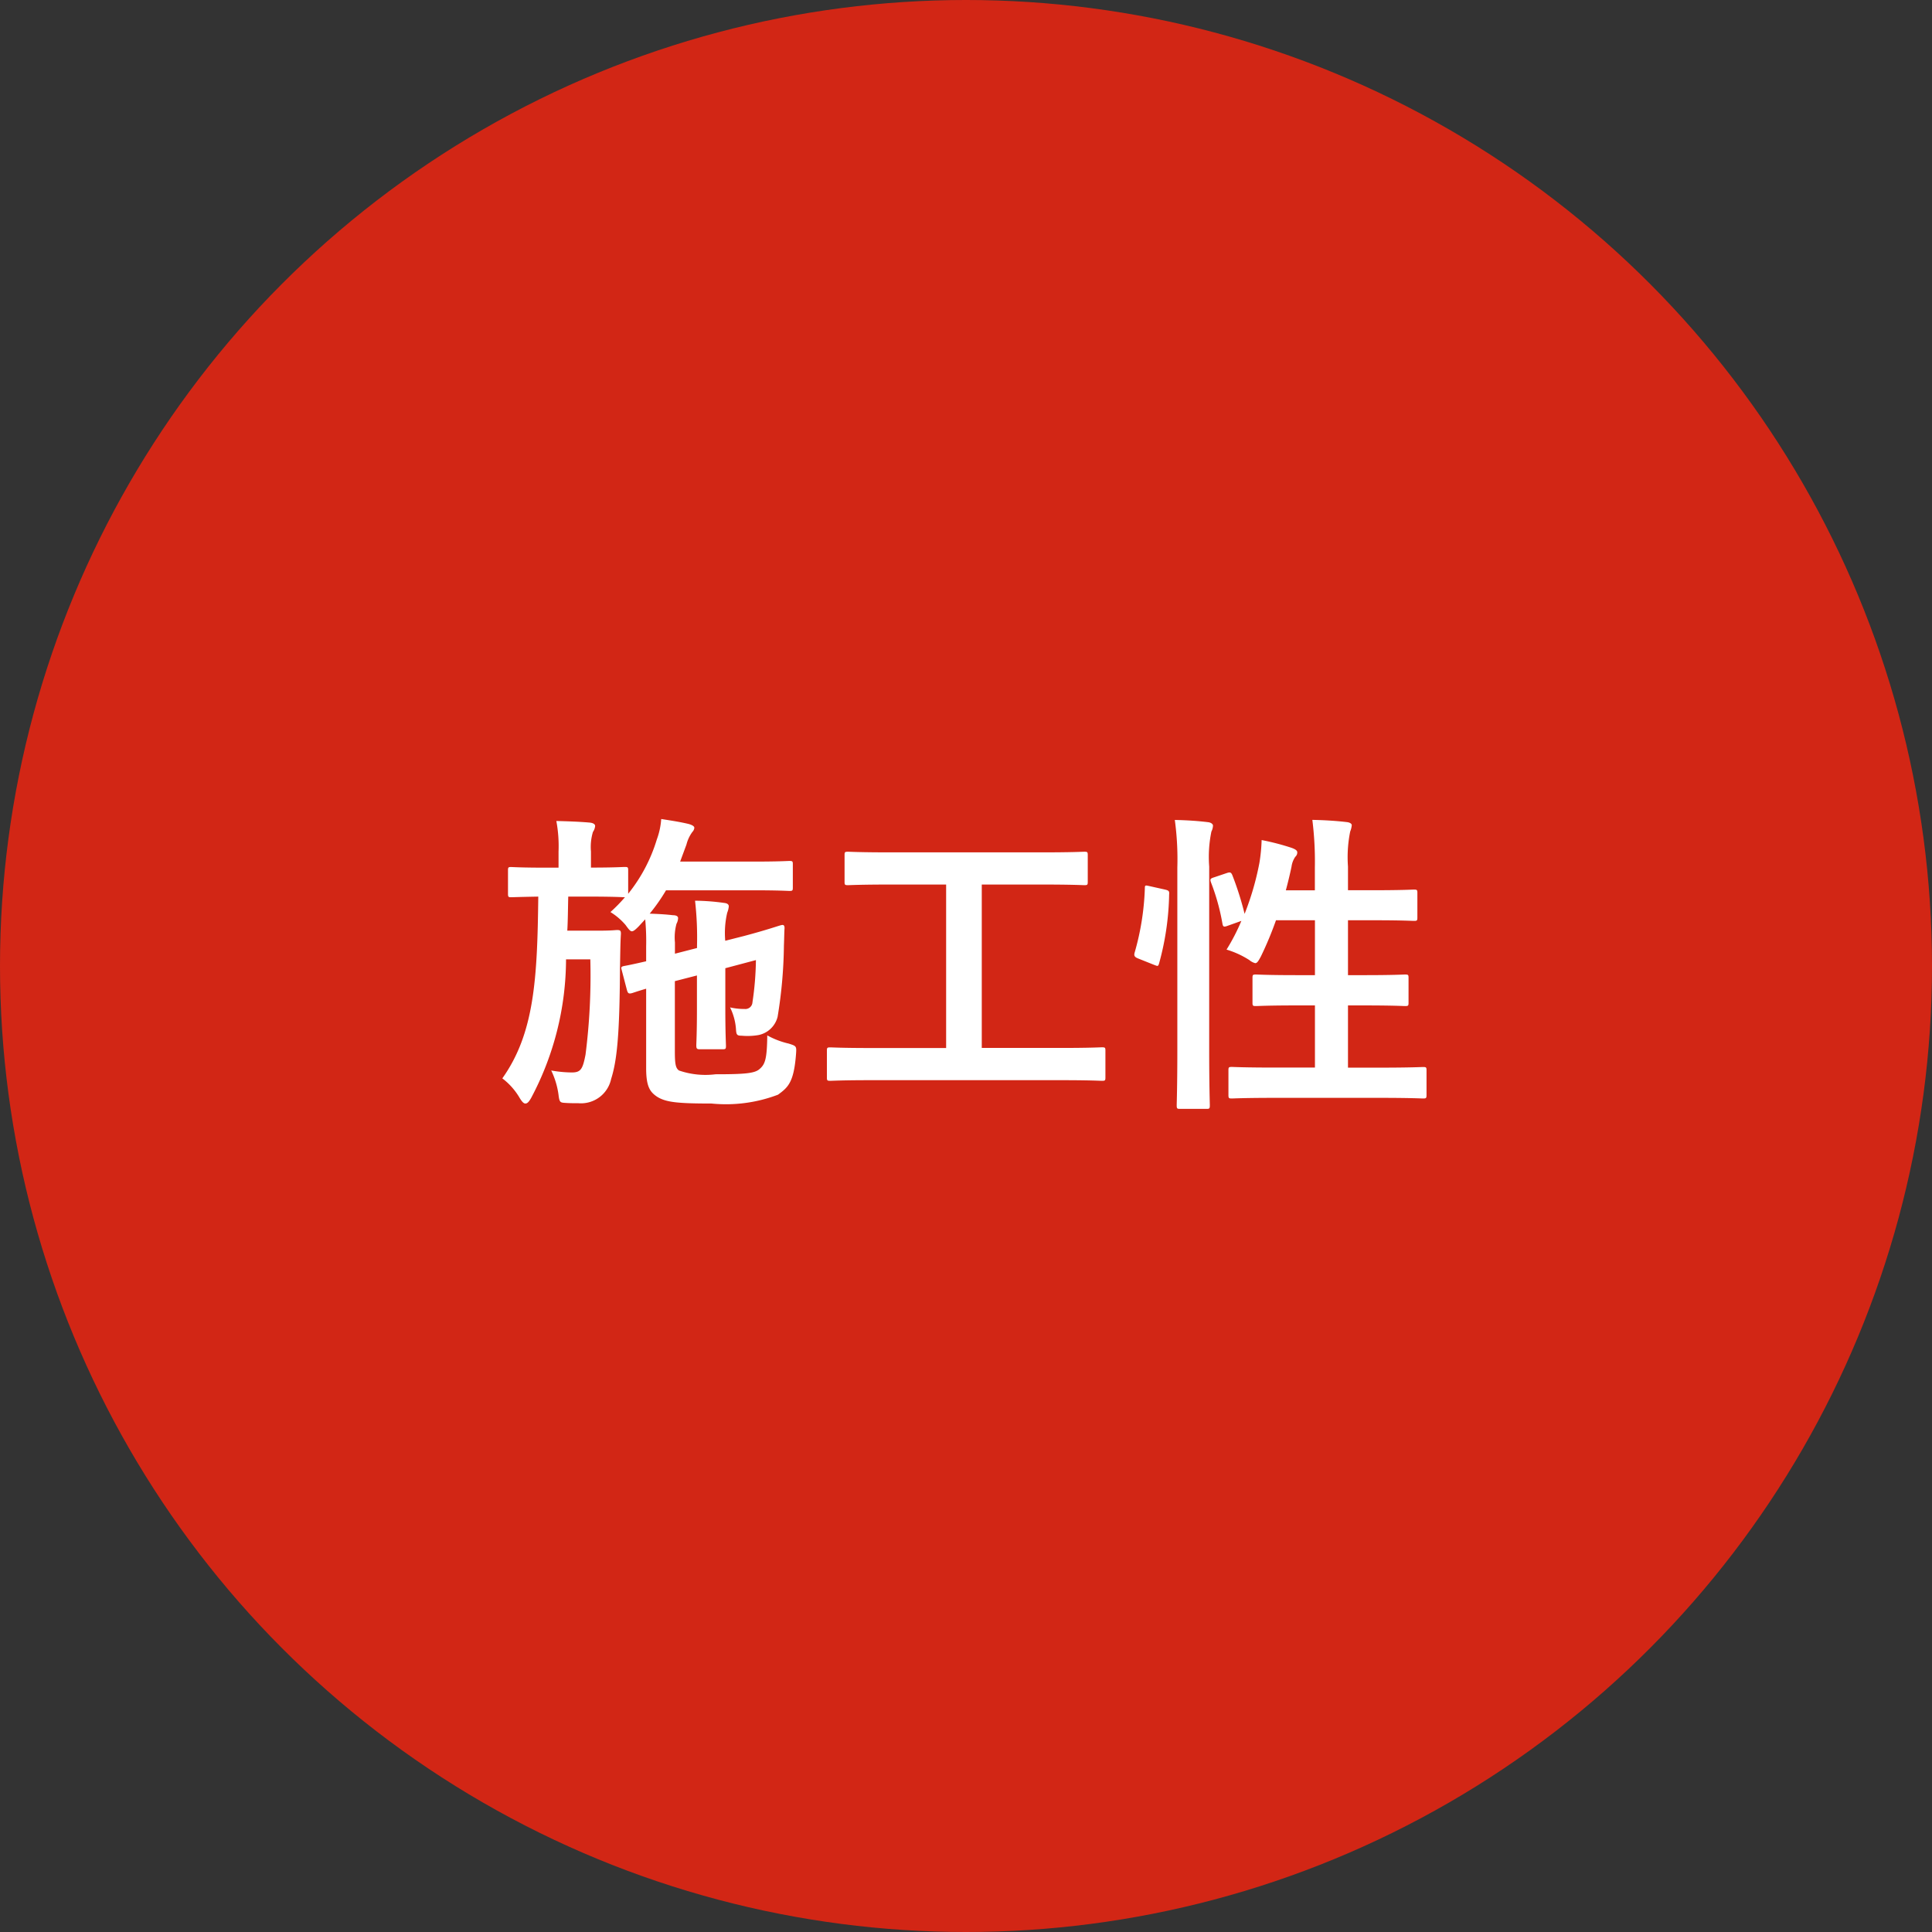 <svg xmlns="http://www.w3.org/2000/svg" width="98" height="98" viewBox="0 0 98 98"><rect x="0" y="0" width="98" height="98" fill="#333333" stroke="none"/><g transform="translate(7359 8860)"><circle cx="49" cy="49" r="49" transform="translate(-7359 -8860)" fill="#d22615"/><path d="M7.728-8.368a12,12,0,0,1,.048,1.376v.752c-.688.16-1.024.224-1.12.24-.144.032-.16.064-.128.176L6.8-4.784c.048.16.08.208.256.16.064-.016.224-.08.72-.224V-.816c0,.928.192,1.2.544,1.44.448.288,1.04.352,2.768.352A7.423,7.423,0,0,0,14.464.528c.5-.368.8-.608.912-2.032.032-.432.032-.432-.368-.56A4.163,4.163,0,0,1,13.92-2.48c-.016,1.168-.1,1.456-.384,1.7-.24.224-.736.272-2.24.272A4.121,4.121,0,0,1,9.44-.7c-.176-.128-.208-.352-.208-.992V-5.232l1.12-.288v1.712c0,1.2-.032,1.728-.032,1.824,0,.16.016.208.176.208h1.136c.176,0,.192-.016.192-.176,0-.1-.032-.656-.032-1.856v-2.08L13.344-6.3a15.621,15.621,0,0,1-.176,2.144.36.36,0,0,1-.4.336,3.216,3.216,0,0,1-.736-.08,2.959,2.959,0,0,1,.3,1.1c.016.288.048.336.288.336a3.334,3.334,0,0,0,.848-.032,1.255,1.255,0,0,0,.976-.928,23.658,23.658,0,0,0,.32-3.616c.016-.384.016-.672.032-.88,0-.112-.032-.176-.128-.16-.128.016-.608.208-1.936.56l-.944.24a4.512,4.512,0,0,1,.1-1.424,1.174,1.174,0,0,0,.08-.32c0-.1-.08-.16-.24-.176a11.074,11.074,0,0,0-1.472-.112,16.41,16.41,0,0,1,.1,2.272v.128l-1.12.288V-7.2a2.61,2.61,0,0,1,.08-.944.652.652,0,0,0,.08-.288c0-.08-.08-.144-.256-.144-.416-.048-.768-.064-1.184-.08A9.361,9.361,0,0,0,8.784-9.84h4.432c1.3,0,1.728.032,1.824.032.16,0,.176-.016.176-.176v-1.168c0-.16-.016-.176-.176-.176-.1,0-.528.032-1.824.032H9.5l.32-.864a1.835,1.835,0,0,1,.3-.64.357.357,0,0,0,.1-.208c0-.064-.064-.128-.272-.192-.464-.112-.9-.176-1.408-.256a3.7,3.7,0,0,1-.224,1.04A8.134,8.134,0,0,1,6.864-9.664v-1.184c0-.16-.016-.176-.176-.176-.1,0-.512.032-1.712.032v-.816a2.659,2.659,0,0,1,.1-.992.647.647,0,0,0,.112-.3c0-.1-.112-.16-.288-.176-.576-.048-1.088-.064-1.68-.08a6.907,6.907,0,0,1,.112,1.552v.816H2.672c-1.248,0-1.648-.032-1.744-.032-.144,0-.16.016-.16.176V-9.68c0,.176.016.192.16.192.08,0,.432-.016,1.376-.032C2.256-5.376,2.112-2.592.48-.3A3.4,3.4,0,0,1,1.376.72c.112.176.192.256.272.256.1,0,.176-.08.288-.272a15.042,15.042,0,0,0,1.776-7.04H4.944A31.71,31.71,0,0,1,4.7-1.5c-.144.736-.24.9-.7.9A6.281,6.281,0,0,1,2.96-.7,4.059,4.059,0,0,1,3.328.512c.048.4.08.416.336.432C3.888.96,4.1.96,4.336.96A1.563,1.563,0,0,0,6-.272c.288-.912.432-2.176.448-5.632.016-.72.016-1.232.048-1.728,0-.16-.032-.192-.192-.192-.1,0-.272.032-.96.032H3.776c.032-.544.032-1.12.048-1.728h1.12c1.232,0,1.648.032,1.728.032H6.7a8.069,8.069,0,0,1-.736.752,3.225,3.225,0,0,1,.768.656c.16.224.24.32.32.32s.176-.08.336-.24ZM28.88-.208c1.424,0,1.92.032,2.016.032.16,0,.176-.016.176-.176V-1.7c0-.16-.016-.176-.176-.176-.1,0-.592.032-2.016.032H24.8v-8.288h3.056c1.536,0,2.048.032,2.144.032.16,0,.176-.016.176-.176v-1.344c0-.16-.016-.176-.176-.176-.1,0-.608.032-2.144.032h-7.68c-1.552,0-2.064-.032-2.16-.032-.16,0-.176.016-.176.176v1.344c0,.16.016.176.176.176.1,0,.608-.032,2.16-.032h2.816V-1.84H19.136c-1.424,0-1.92-.032-2.016-.032-.16,0-.176.016-.176.176V-.352c0,.16.016.176.176.176.1,0,.592-.032,2.016-.032ZM36.592-10.5c-.208.064-.224.1-.16.272a10.942,10.942,0,0,1,.576,2.08c.032.176.08.176.288.1l.672-.24a10.332,10.332,0,0,1-.752,1.456,4.562,4.562,0,0,1,1.152.528.783.783,0,0,0,.3.16c.1,0,.16-.1.288-.336a17.649,17.649,0,0,0,.768-1.84H41.7v2.784h-.96c-1.44,0-1.92-.032-2.032-.032-.16,0-.176.016-.176.176v1.248c0,.16.016.176.176.176.112,0,.592-.032,2.032-.032h.96V-.848H39.68c-1.568,0-2.112-.032-2.192-.032-.16,0-.176.016-.176.176V.528c0,.176.016.192.176.192.08,0,.624-.032,2.192-.032h5.312c1.568,0,2.1.032,2.192.032.16,0,.176-.016.176-.192V-.7c0-.16-.016-.176-.176-.176-.1,0-.624.032-2.192.032H43.376V-4h.864c1.44,0,1.936.032,2.032.032.16,0,.176-.016.176-.176V-5.392c0-.16-.016-.176-.176-.176-.1,0-.592.032-2.032.032h-.864V-8.32H44.72c1.424,0,1.9.032,2,.032.16,0,.176-.016.176-.176V-9.7c0-.16-.016-.176-.176-.176-.1,0-.576.032-2,.032H43.376v-1.2a6.52,6.52,0,0,1,.112-1.776,1.174,1.174,0,0,0,.08-.32c0-.08-.1-.144-.256-.16-.544-.064-1.136-.1-1.744-.112a16.868,16.868,0,0,1,.128,2.416V-9.84H40.224q.168-.624.288-1.2a1.152,1.152,0,0,1,.192-.5.291.291,0,0,0,.1-.224c0-.08-.064-.144-.272-.224a12.273,12.273,0,0,0-1.536-.4,8.734,8.734,0,0,1-.112,1.152,14.218,14.218,0,0,1-.752,2.592,15.669,15.669,0,0,0-.624-1.968c-.064-.144-.112-.16-.288-.1ZM34.72-1.728c0,1.792-.032,2.7-.032,2.784,0,.176.016.192.176.192h1.328c.16,0,.176-.016.176-.192,0-.08-.032-.992-.032-2.8v-9.3a6.348,6.348,0,0,1,.112-1.776.718.718,0,0,0,.08-.3c0-.08-.1-.16-.256-.176-.528-.064-1.072-.1-1.68-.112a14.7,14.7,0,0,1,.128,2.416Zm-1.392-8.32c-.224-.048-.256-.064-.256.1A13.288,13.288,0,0,1,32.56-6.7c-.048.16-.032.24.176.32l.8.32c.176.064.208.1.256-.064a13.961,13.961,0,0,0,.512-3.5c.016-.176-.016-.208-.224-.256Z" transform="translate(-7334 -8805)" fill="#fff"/></g></svg>